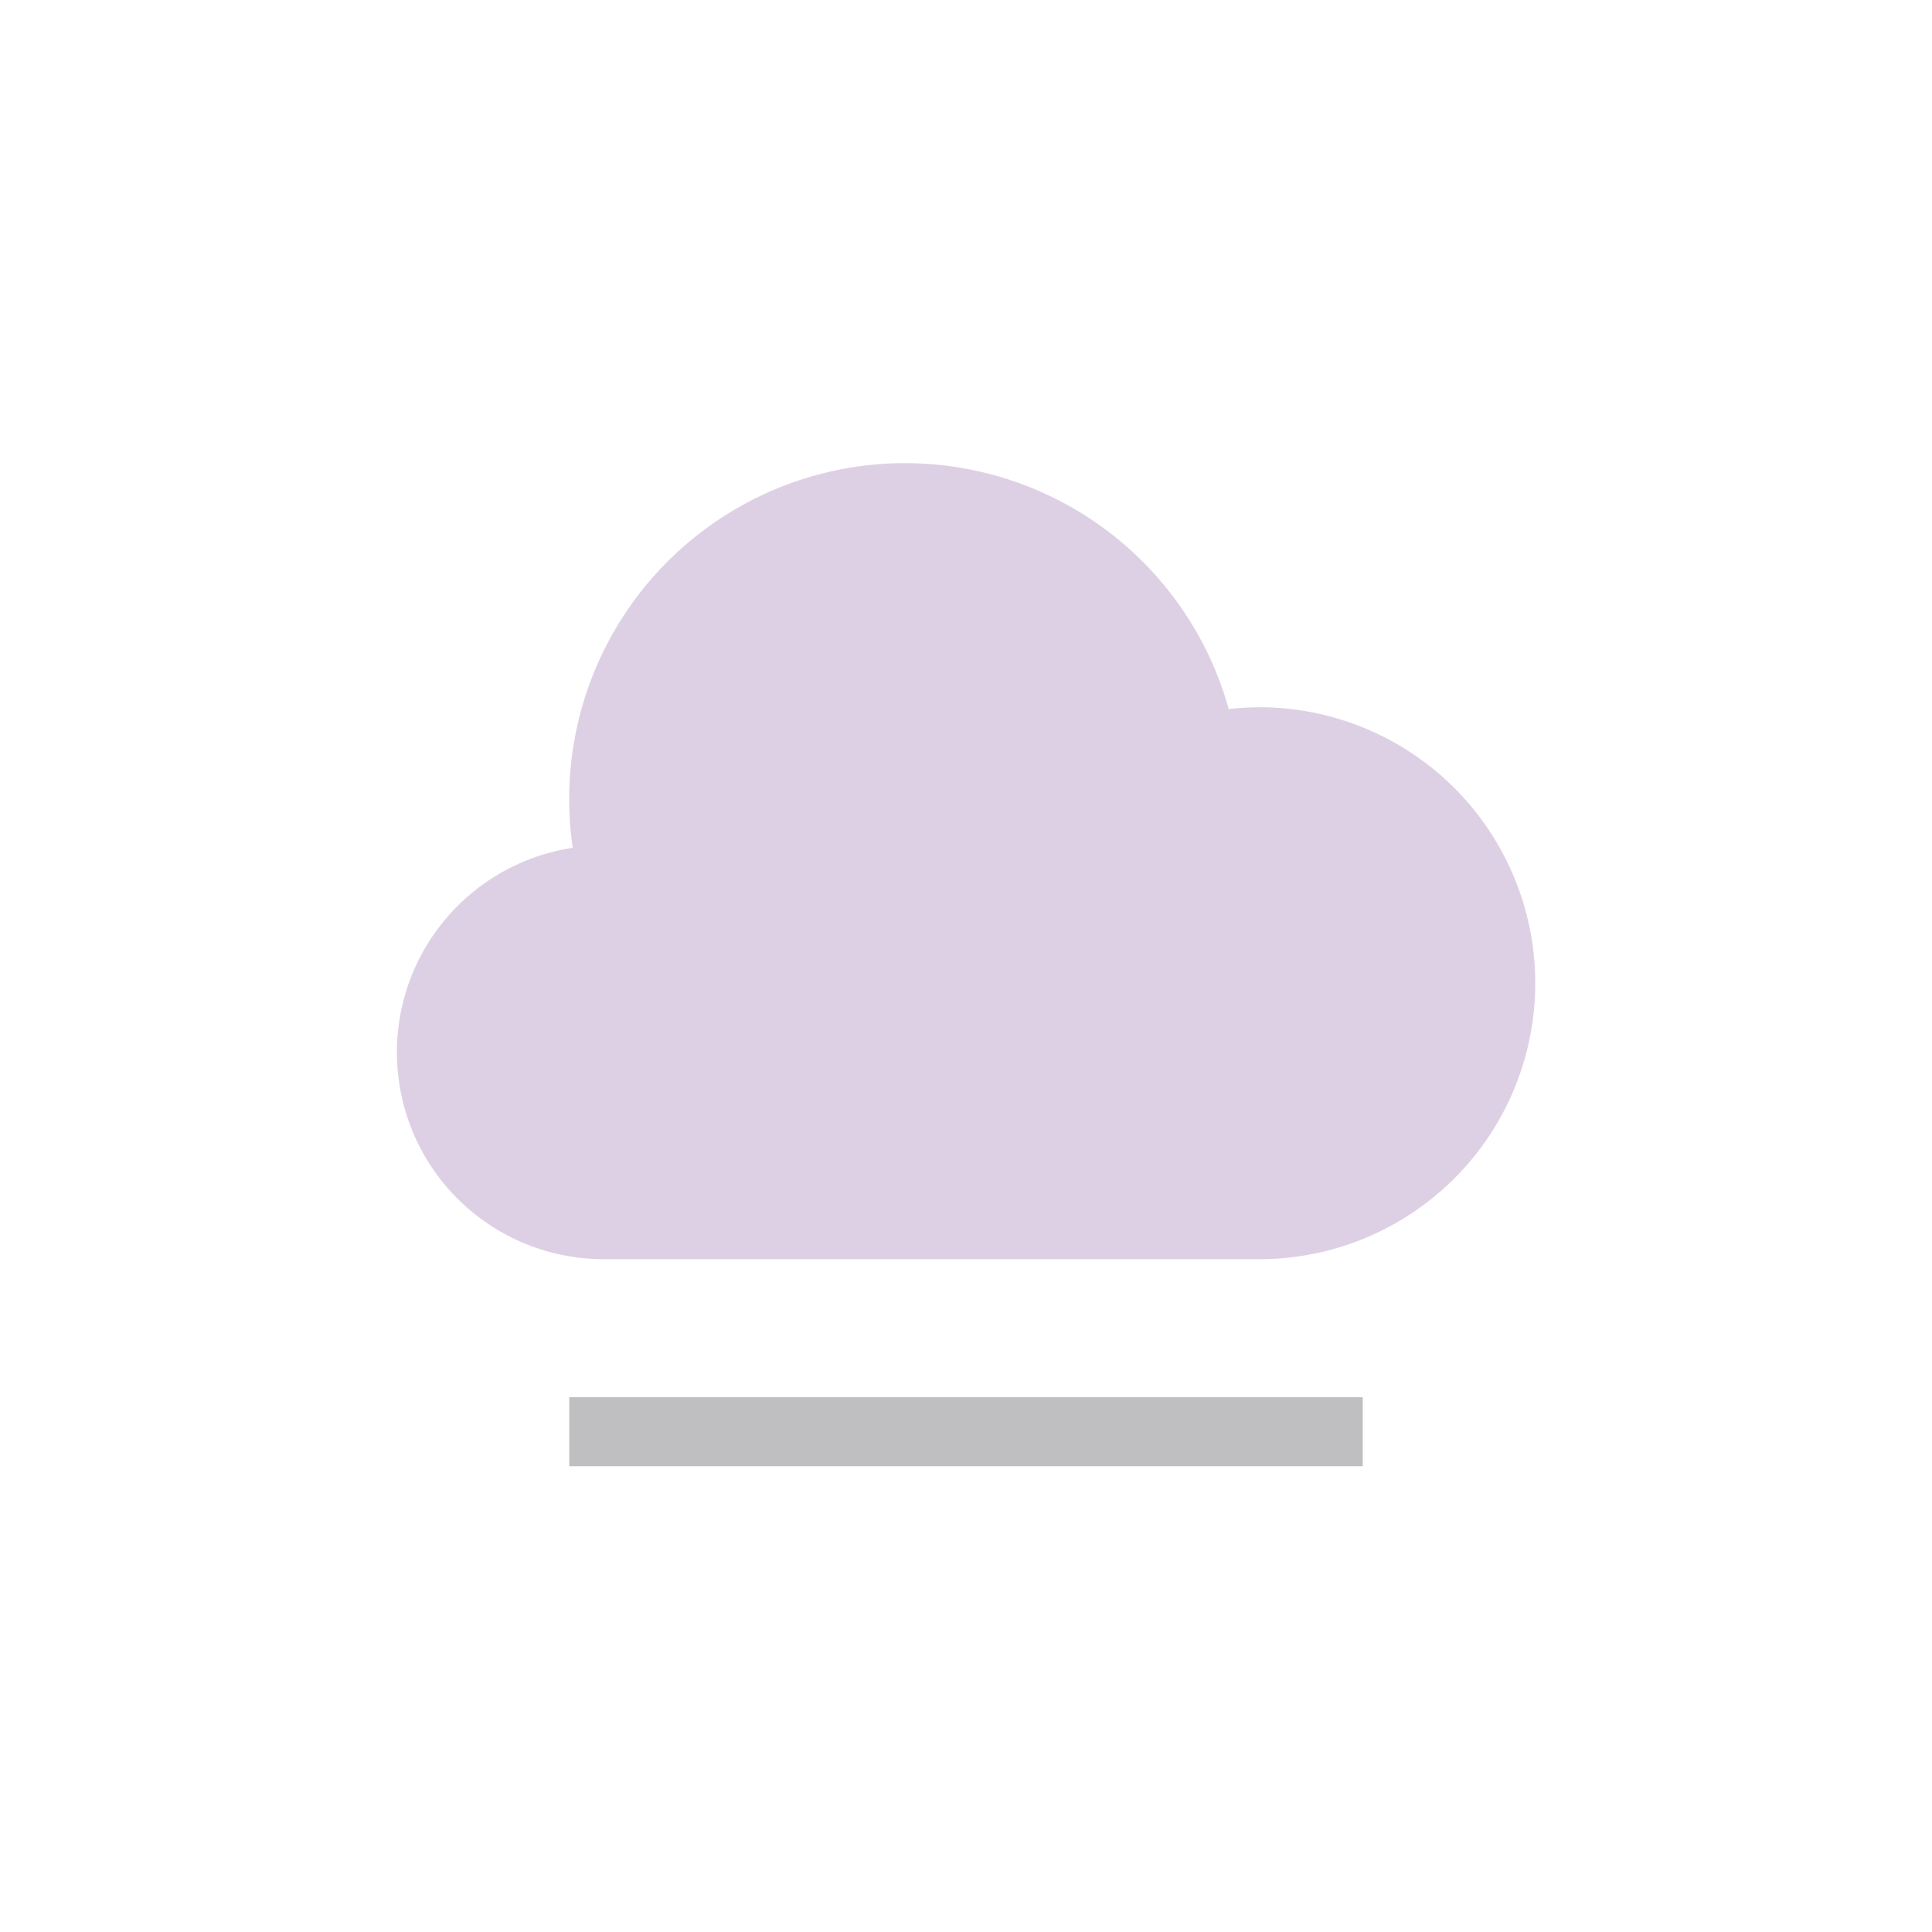 <svg id="Layer_1" data-name="Layer 1" xmlns="http://www.w3.org/2000/svg" viewBox="0 0 256 256"><title>Night-Arthboard </title><rect x="75.43" y="185.14" width="105.14" height="9.14" fill="#bfbfc1"/><g opacity="0.3"><path d="M166.86,93.72a38.64,38.64,0,0,0-4.05.23,44.51,44.51,0,0,0-86.92,18.39A27.41,27.41,0,0,0,80,166.85h86.86a36.57,36.57,0,0,0,0-73.14Z" fill="#9160a6"/></g></svg>